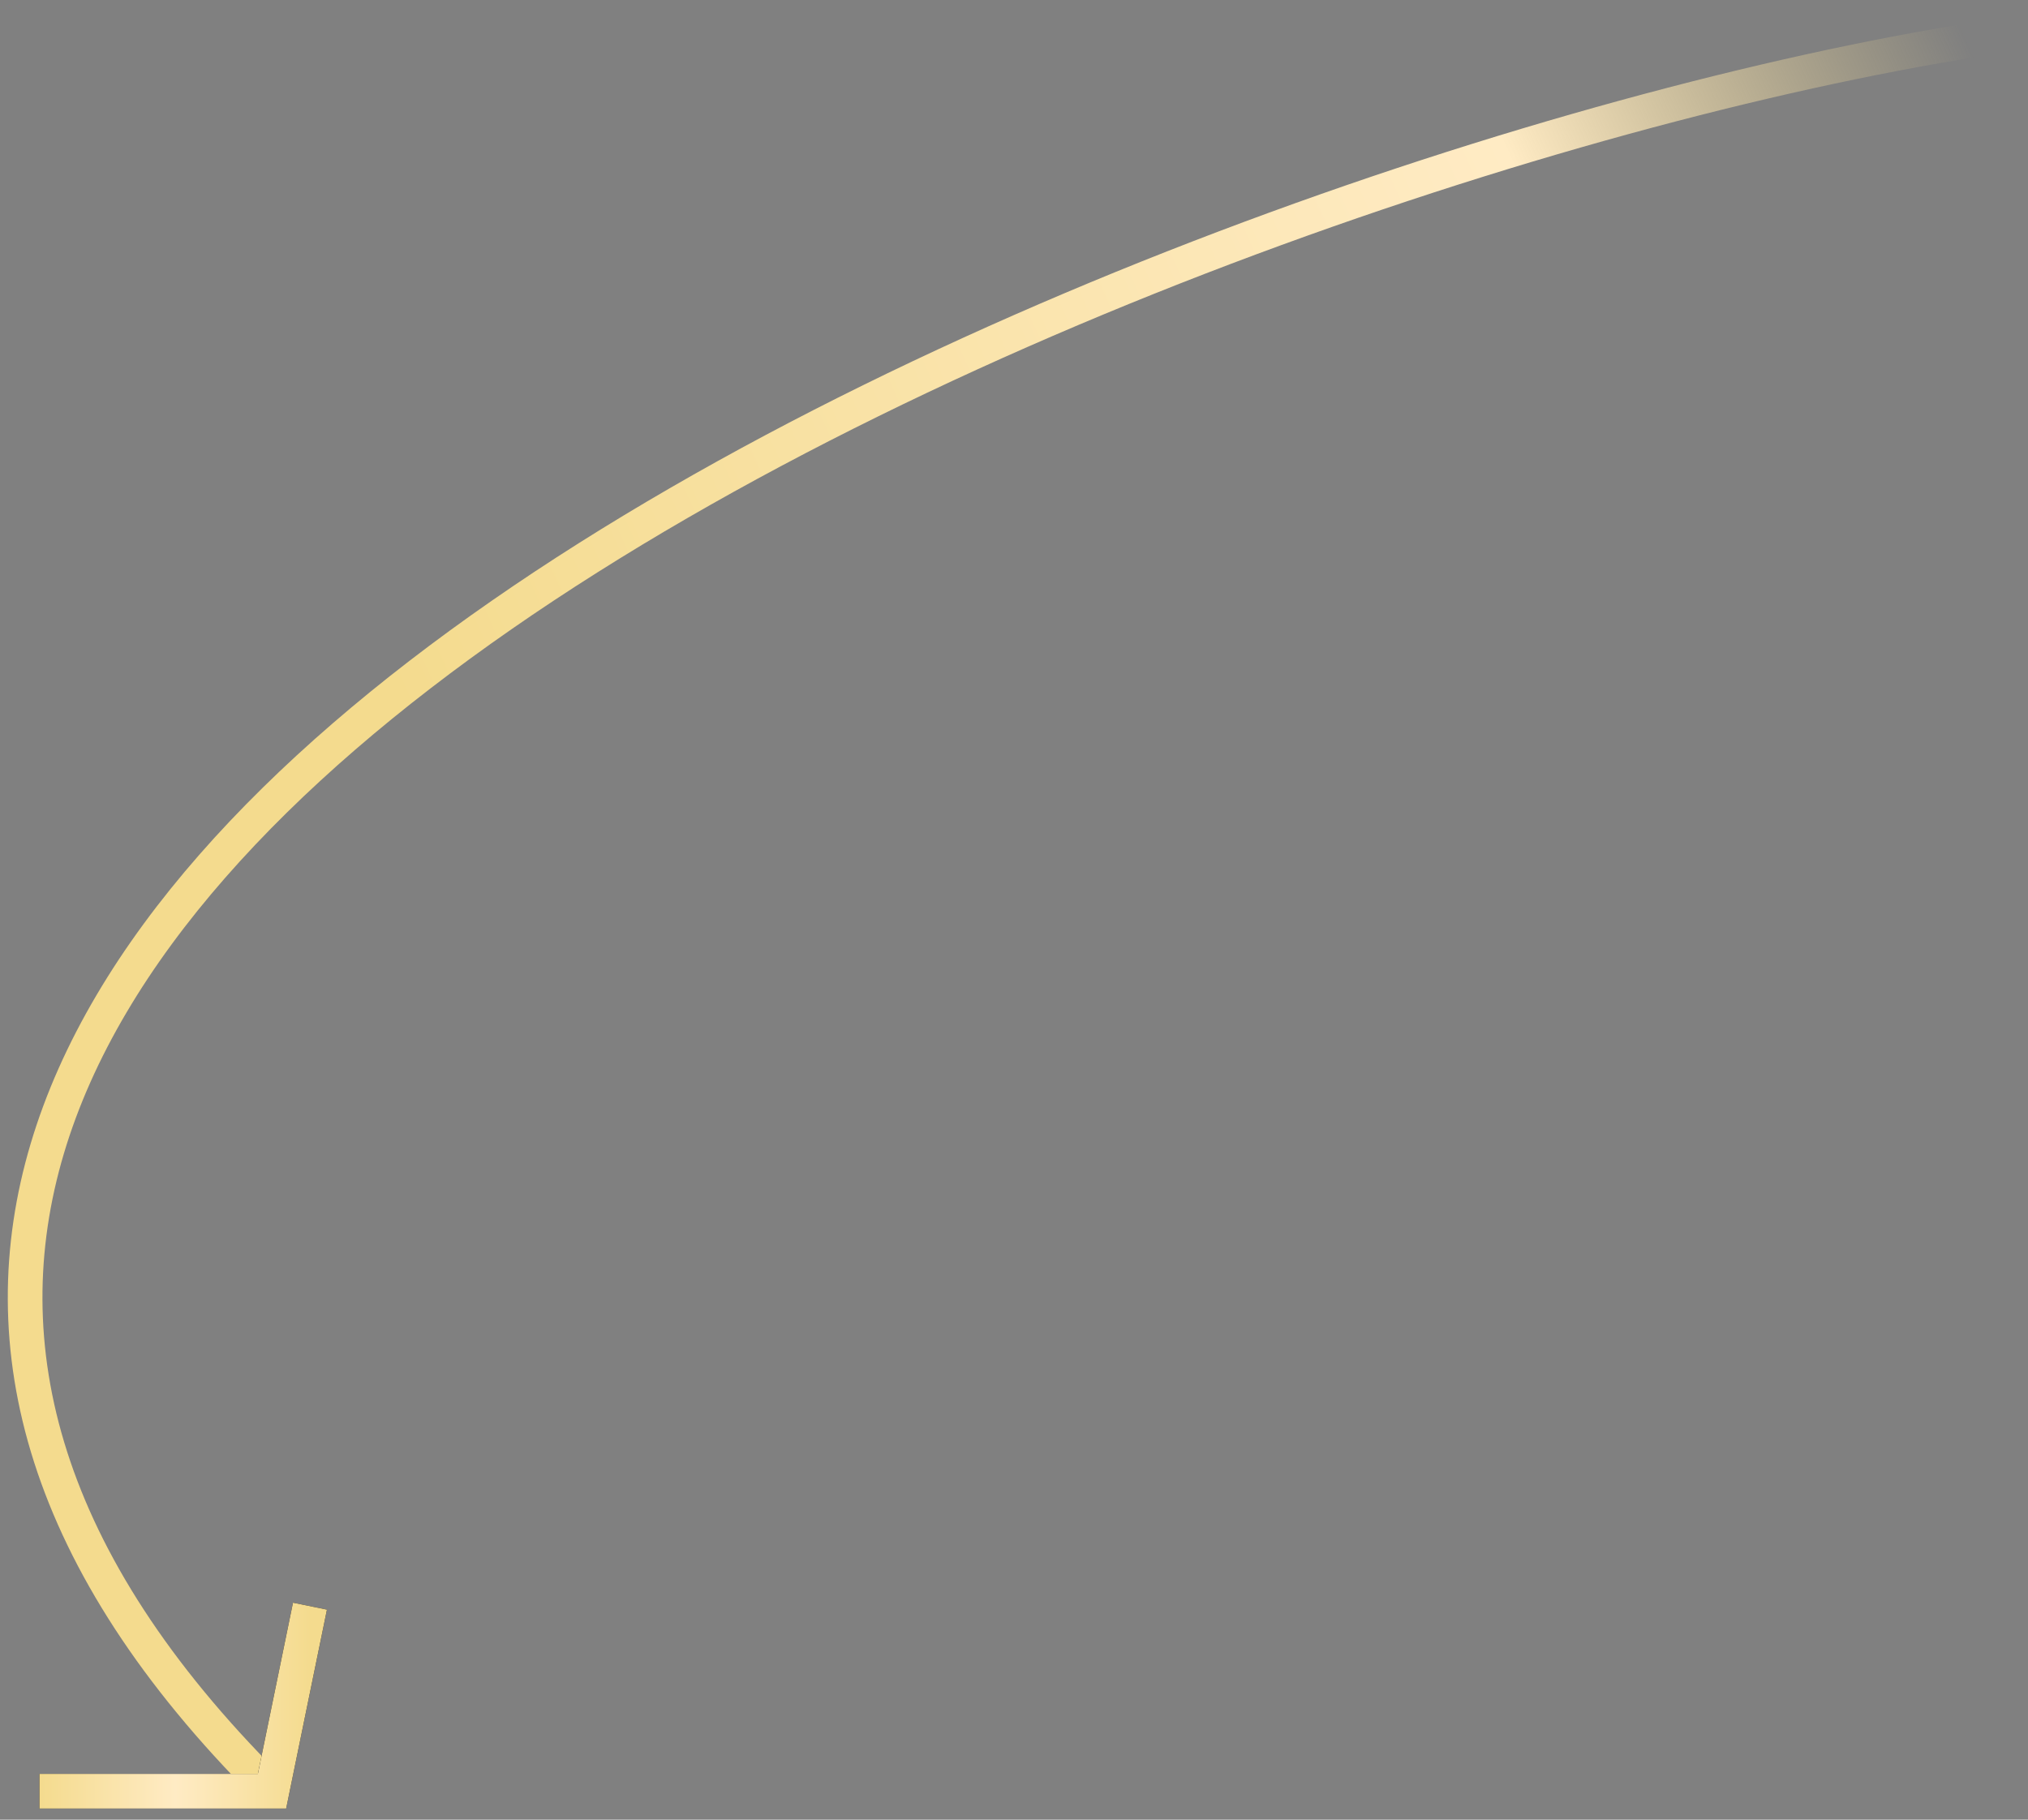 <?xml version="1.0" encoding="UTF-8"?> <svg xmlns="http://www.w3.org/2000/svg" width="117" height="105" viewBox="0 0 117 105" fill="none"><rect x="0" y="0" width="117" height="105" fill="#808080" stroke="none"/><path d="M116.246 1.945C69.75 8.48 -36.485 51.174 15.39 103.049" stroke="url(#paint0_linear_4114_875)" stroke-width="2"></path><path d="M2.276 103.359H15.693L17.883 92.68" stroke="black" stroke-width="2"></path><path d="M2.276 103.359H15.693L17.883 92.68" stroke="url(#paint1_linear_4114_875)" stroke-width="2"></path><defs><linearGradient id="paint0_linear_4114_875" x1="24.727" y1="44.169" x2="114.129" y2="3.802" gradientUnits="userSpaceOnUse"><stop stop-color="#F4DB8E"></stop><stop offset="0.726" stop-color="#FFEBC4"></stop><stop offset="1" stop-color="#F4DB8E" stop-opacity="0"></stop></linearGradient><linearGradient id="paint1_linear_4114_875" x1="2.276" y1="98.02" x2="17.883" y2="98.02" gradientUnits="userSpaceOnUse"><stop stop-color="#F4DB8E"></stop><stop offset="0.504" stop-color="#FFEBC4"></stop><stop offset="1" stop-color="#F4DB8E"></stop></linearGradient></defs></svg> 